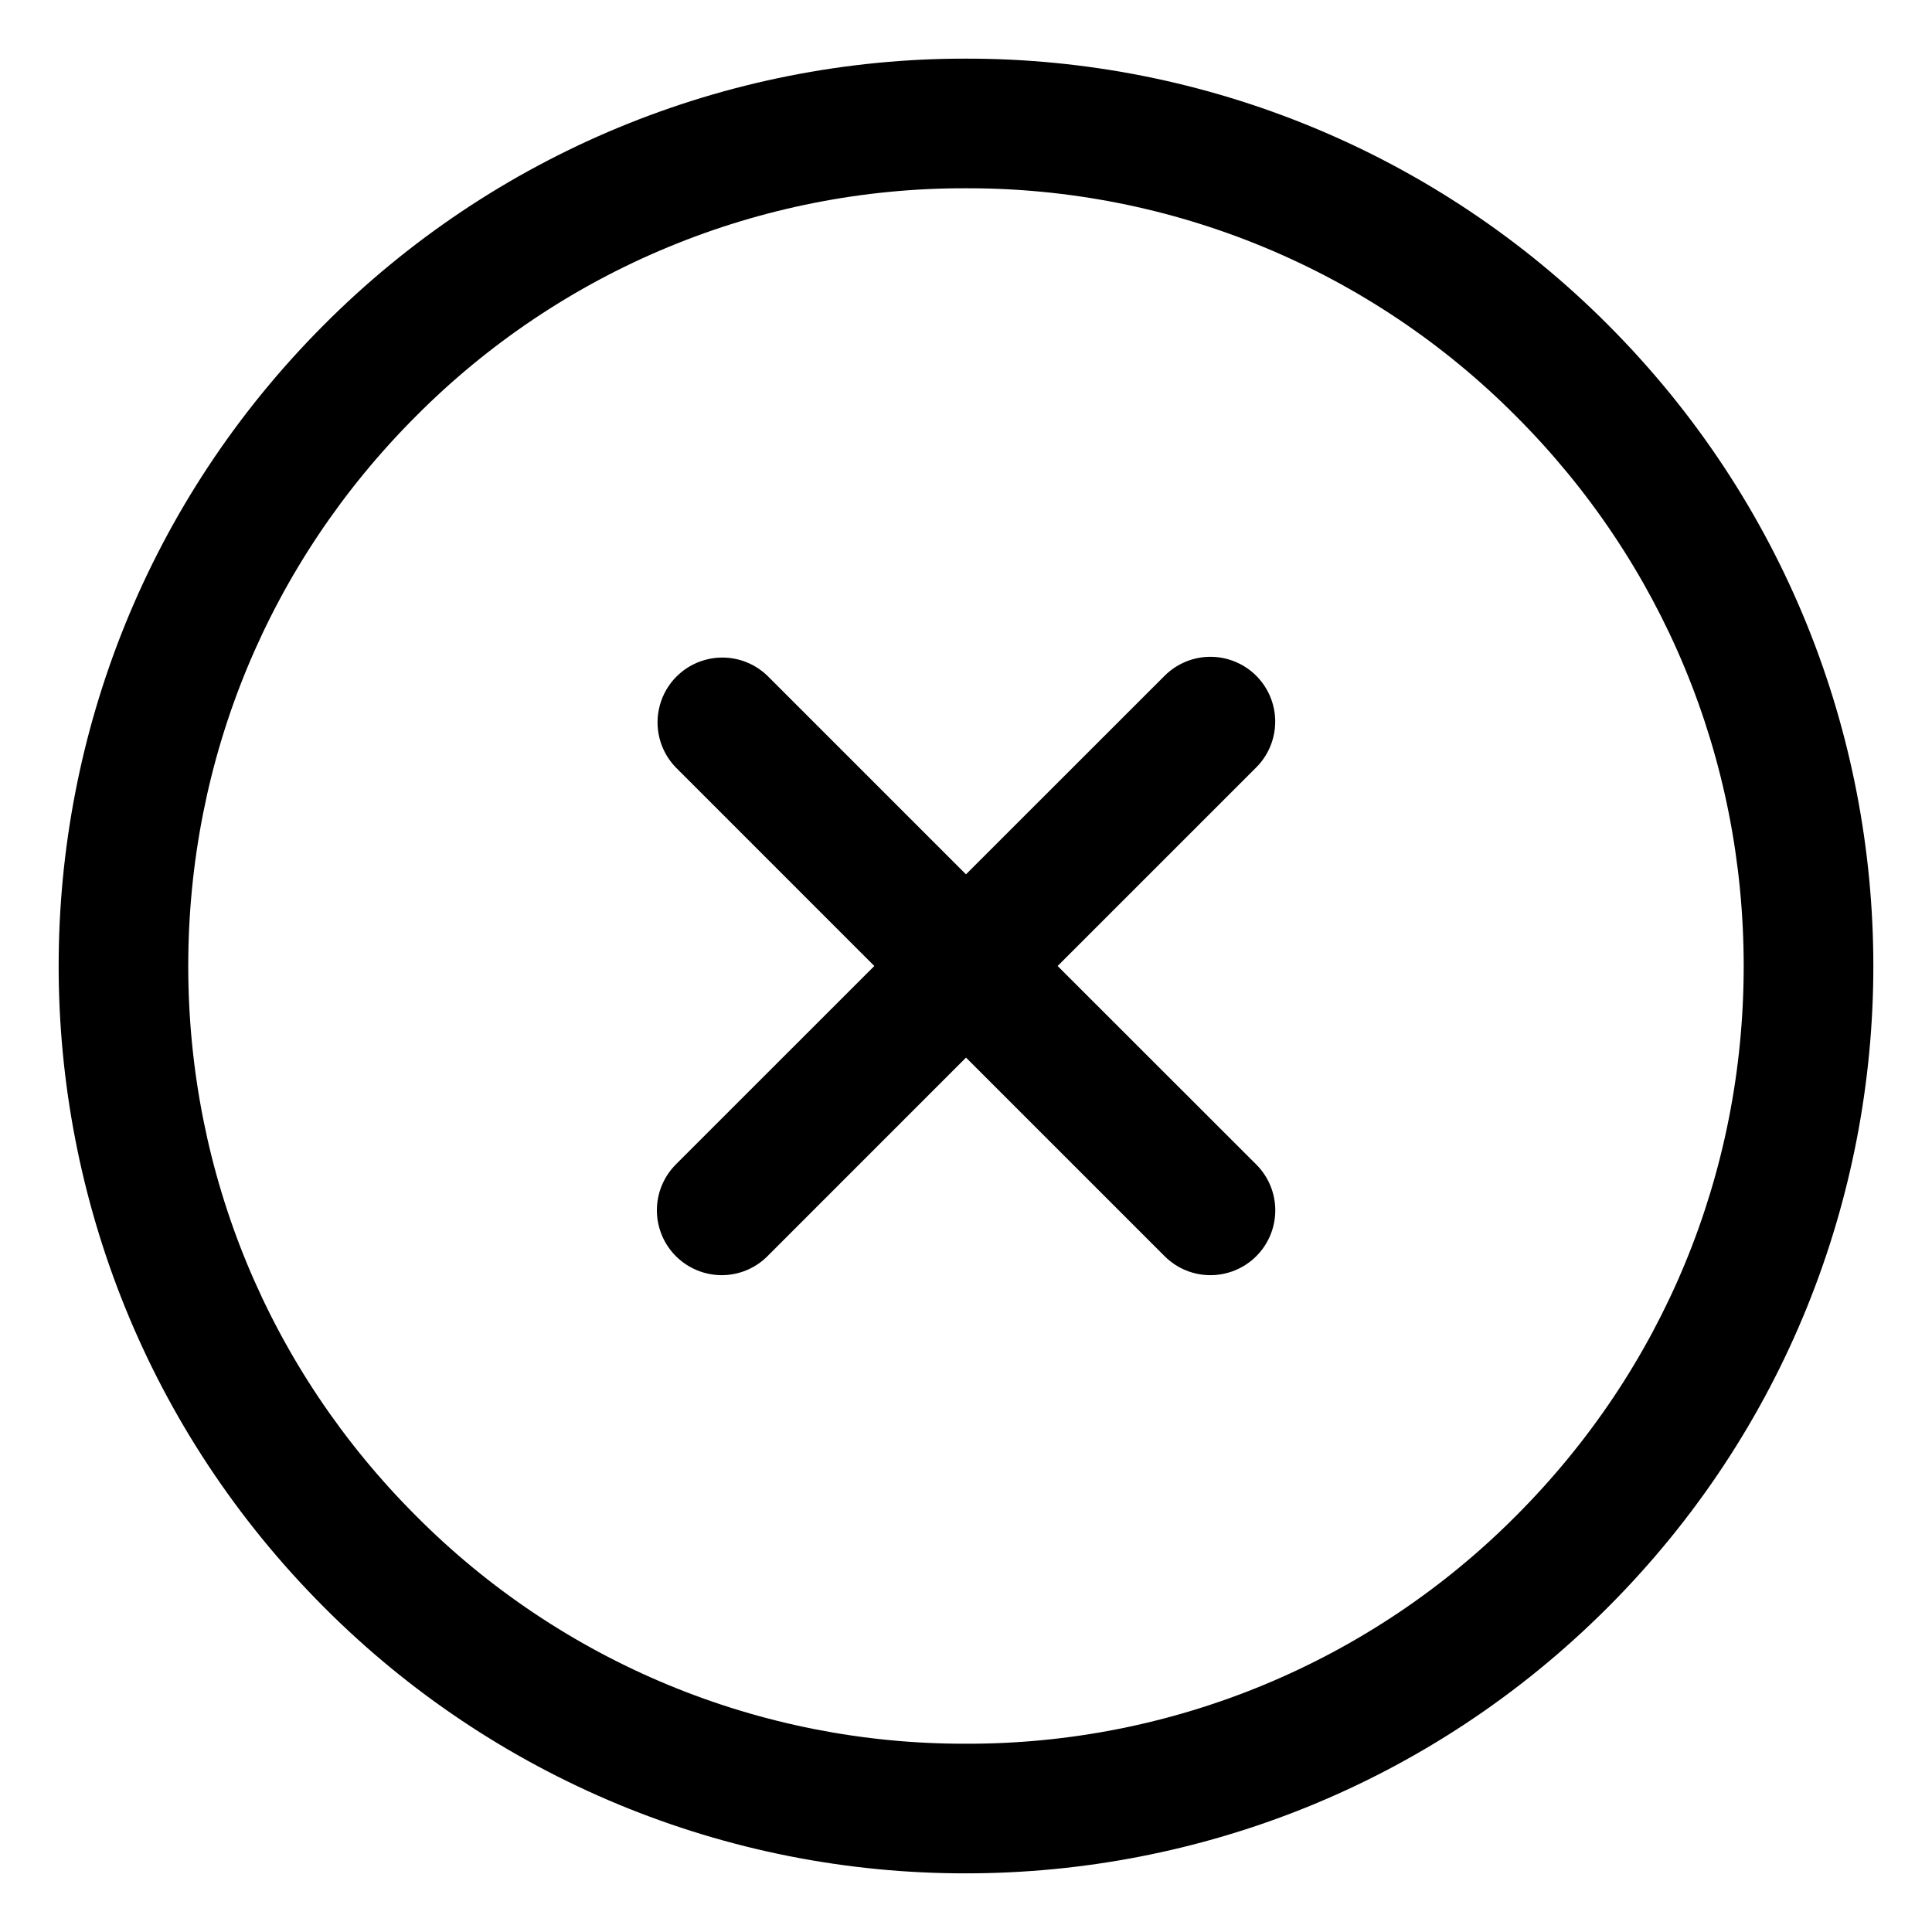 <?xml version="1.0" encoding="UTF-8"?>
<!-- Uploaded to: ICON Repo, www.svgrepo.com, Generator: ICON Repo Mixer Tools -->
<svg fill="#000000" width="800px" height="800px" version="1.1" viewBox="144 144 512 512" xmlns="http://www.w3.org/2000/svg">
 <path d="m545.73 545.74c-19.094 19.199-41.809 34.418-66.824 44.781s-51.84 15.66-78.914 15.582c-27.078 0.074-53.898-5.223-78.91-15.586-25.016-10.359-47.727-25.582-66.816-44.777-38.93-38.93-60.379-90.688-60.379-145.74s21.445-106.81 60.379-145.74c19.09-19.199 41.801-34.422 66.816-44.781 25.012-10.363 51.832-15.66 78.91-15.586 27.074-0.074 53.898 5.223 78.914 15.582 25.016 10.363 47.73 25.586 66.824 44.785 38.93 38.93 60.367 90.688 60.367 145.74s-21.434 106.81-60.367 145.74m-145.74-386.2c-31.586-0.039-62.863 6.16-92.043 18.246-29.18 12.086-55.68 29.82-77.984 52.184-93.891 93.902-93.891 246.14 0 340.05v0.004c22.305 22.363 48.805 40.098 77.984 52.184 29.18 12.086 60.457 18.289 92.043 18.246 61.535 0 123.08-23.473 170.04-70.43 93.902-93.902 93.902-246.14 0-340.05v-0.004c-22.305-22.359-48.809-40.094-77.988-52.18-29.184-12.09-60.465-18.289-92.047-18.25m76.922 163.54c-3.223-3.215-7.586-5.023-12.137-5.023-4.551 0-8.918 1.809-12.137 5.023l-52.648 52.625-52.625-52.625c-4.363-4.215-10.621-5.816-16.473-4.215-5.852 1.598-10.422 6.168-12.027 12.016-1.609 5.848-0.012 12.109 4.203 16.477l52.633 52.637-52.637 52.625h0.004c-3.203 3.227-5 7.59-4.992 12.137 0.004 4.547 1.812 8.906 5.023 12.125 3.215 3.219 7.57 5.035 12.117 5.051 4.398 0 8.793-1.66 12.148-5.016l52.637-52.648 52.637 52.637c3.356 3.356 7.75 5.027 12.137 5.027 4.555 0 8.926-1.809 12.148-5.031 3.223-3.219 5.035-7.59 5.035-12.145 0-4.559-1.812-8.93-5.035-12.148l-52.648-52.613 52.637-52.625c3.219-3.223 5.027-7.59 5.027-12.145 0-4.555-1.809-8.922-5.027-12.145"/>
</svg>